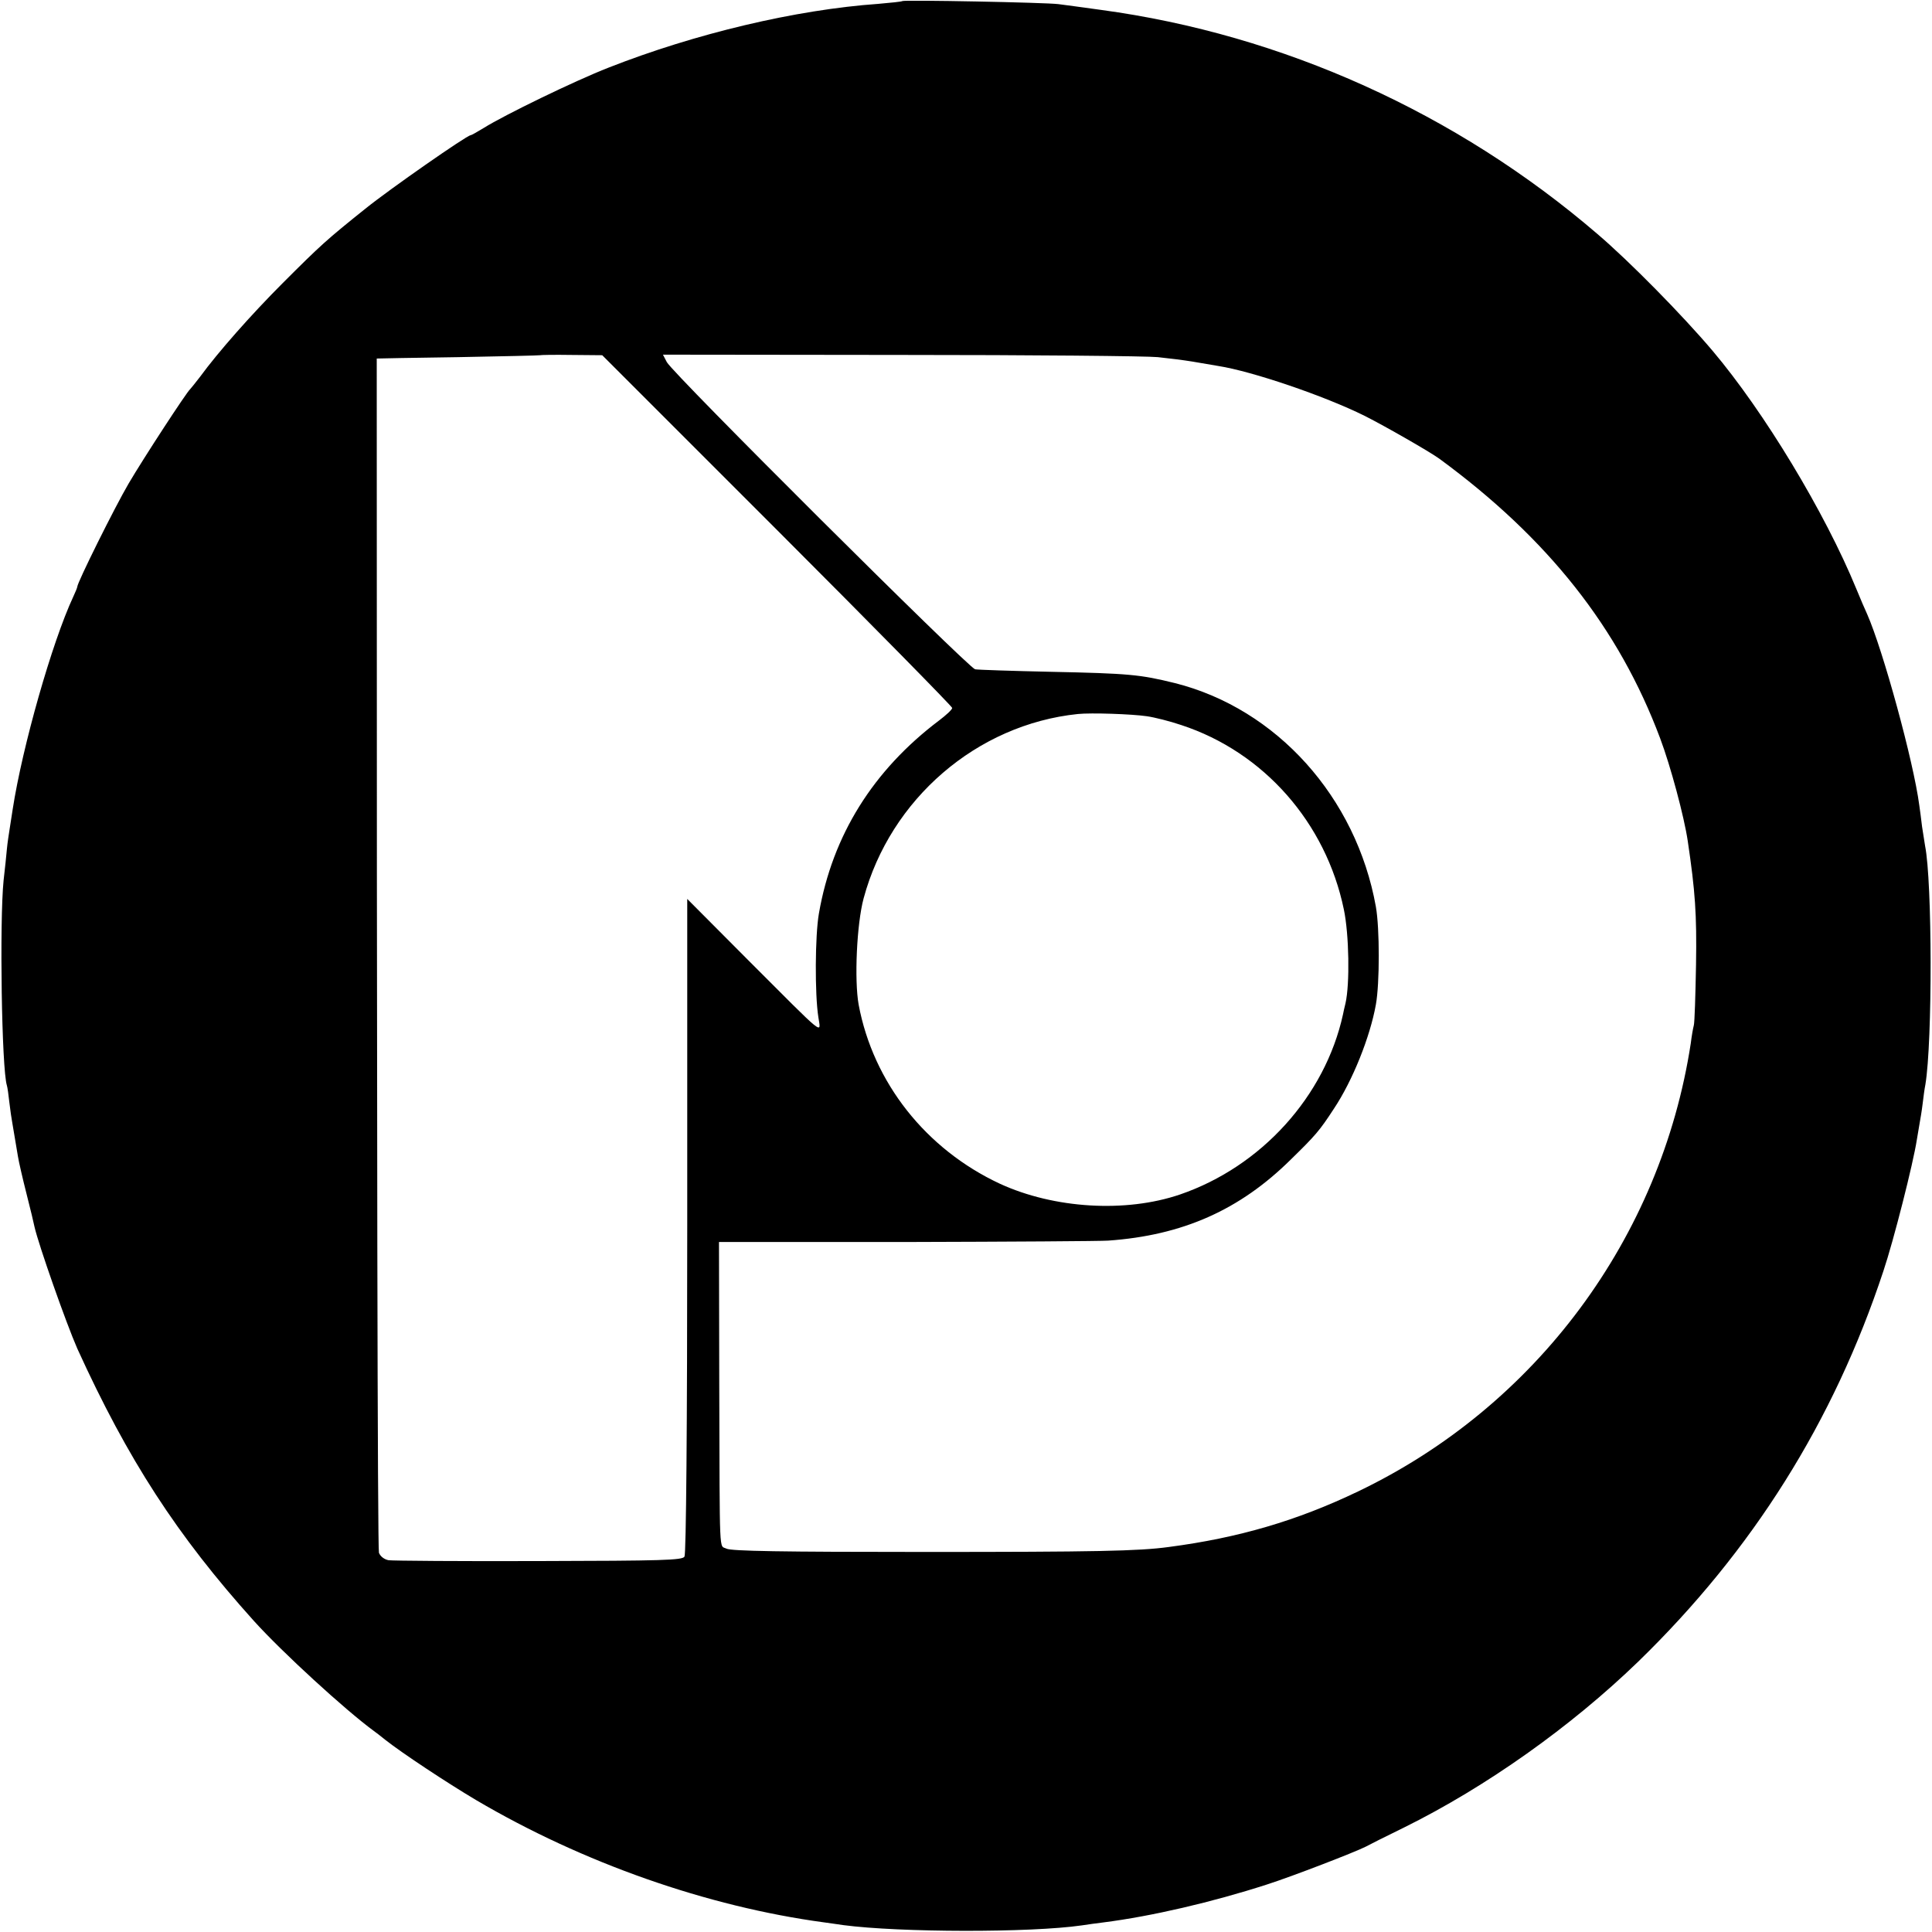 <?xml version="1.0" standalone="no"?>
<!DOCTYPE svg PUBLIC "-//W3C//DTD SVG 20010904//EN"
 "http://www.w3.org/TR/2001/REC-SVG-20010904/DTD/svg10.dtd">
<svg version="1.0" xmlns="http://www.w3.org/2000/svg"
 width="700pt" height="700pt" viewBox="0 0 700 700"
 preserveAspectRatio="xMidYMid meet">
<g transform="translate(0,700) scale(0.1,-0.1)"
fill="#000000" stroke="none">
<path d="M3269 6996 c-2 -2 -41 -6 -87 -10 -299 -21 -664 -108 -977 -231 -123
-48 -378 -172 -453 -219 -23 -14 -44 -26 -47 -26 -13 0 -293 -195 -381 -266
-140 -112 -162 -132 -299 -269 -114 -114 -235 -251 -300 -340 -17 -22 -33 -42
-36 -45 -13 -11 -169 -250 -223 -342 -51 -87 -186 -359 -186 -374 0 -3 -7 -20
-15 -37 -76 -163 -184 -542 -219 -769 -3 -21 -8 -53 -11 -71 -3 -19 -8 -51
-10 -73 -2 -21 -7 -73 -12 -114 -15 -148 -7 -684 12 -743 2 -6 6 -34 9 -62 3
-27 8 -59 10 -70 4 -25 13 -78 21 -125 3 -19 17 -80 31 -135 14 -55 27 -109
29 -120 15 -66 115 -350 155 -441 183 -402 361 -677 640 -987 102 -113 330
-322 435 -399 6 -4 24 -18 40 -31 62 -49 224 -156 330 -219 387 -228 838 -386
1260 -443 17 -2 48 -7 70 -10 205 -27 678 -28 865 -1 19 3 55 8 80 11 172 22
392 73 590 137 91 29 321 118 358 137 9 5 72 37 140 70 297 147 604 365 847
600 415 403 709 871 889 1416 37 110 108 390 121 475 4 25 9 54 11 65 2 11 7
40 10 65 3 25 7 56 10 70 26 156 25 736 -1 865 -2 11 -7 43 -11 70 -3 28 -8
62 -10 77 -21 160 -132 564 -189 693 -8 17 -25 57 -39 91 -114 278 -335 643
-521 863 -110 130 -302 325 -417 423 -511 439 -1141 723 -1798 812 -63 9 -133
18 -155 21 -45 6 -561 16 -566 11z m-453 -1917 c349 -349 634 -639 634 -644 0
-6 -22 -26 -47 -45 -240 -181 -387 -417 -436 -700 -14 -80 -15 -292 -2 -375 9
-62 31 -79 -252 204 l-223 224 0 -1184 c0 -729 -4 -1190 -10 -1199 -8 -13 -79
-15 -527 -16 -285 -1 -530 1 -545 3 -16 3 -30 14 -35 27 -5 16 -8 1522 -8
4327 0 0 133 3 295 5 162 3 296 6 297 7 1 1 52 2 113 1 l112 -1 634 -634z
m1379 627 c39 -4 95 -11 125 -16 30 -5 72 -12 94 -16 122 -19 384 -108 531
-181 75 -38 234 -129 270 -155 394 -289 650 -613 800 -1013 38 -101 87 -284
100 -372 27 -182 33 -265 30 -448 -2 -110 -5 -209 -8 -220 -3 -11 -8 -40 -11
-65 -108 -705 -560 -1315 -1206 -1624 -221 -106 -433 -168 -685 -201 -109 -15
-267 -18 -885 -18 -519 0 -701 3 -718 12 -27 14 -24 -45 -26 589 l-1 522 680
0 c374 1 703 3 730 5 270 19 477 111 662 294 89 87 104 104 156 184 68 102
131 260 152 377 14 77 14 276 0 355 -71 396 -359 717 -728 810 -126 31 -165
35 -452 41 -137 3 -260 7 -272 9 -25 6 -1096 1072 -1117 1113 l-14 27 862 -1
c473 0 893 -4 931 -8z m-40 -1301 c28 -4 84 -18 125 -32 299 -98 524 -354 589
-668 19 -90 22 -270 6 -340 -4 -16 -8 -34 -9 -40 -65 -297 -296 -552 -591
-653 -197 -67 -456 -51 -652 39 -268 125 -459 366 -512 649 -16 89 -7 292 18
385 97 360 410 630 776 668 48 5 195 0 250 -8z"/>
</g>
</svg>
